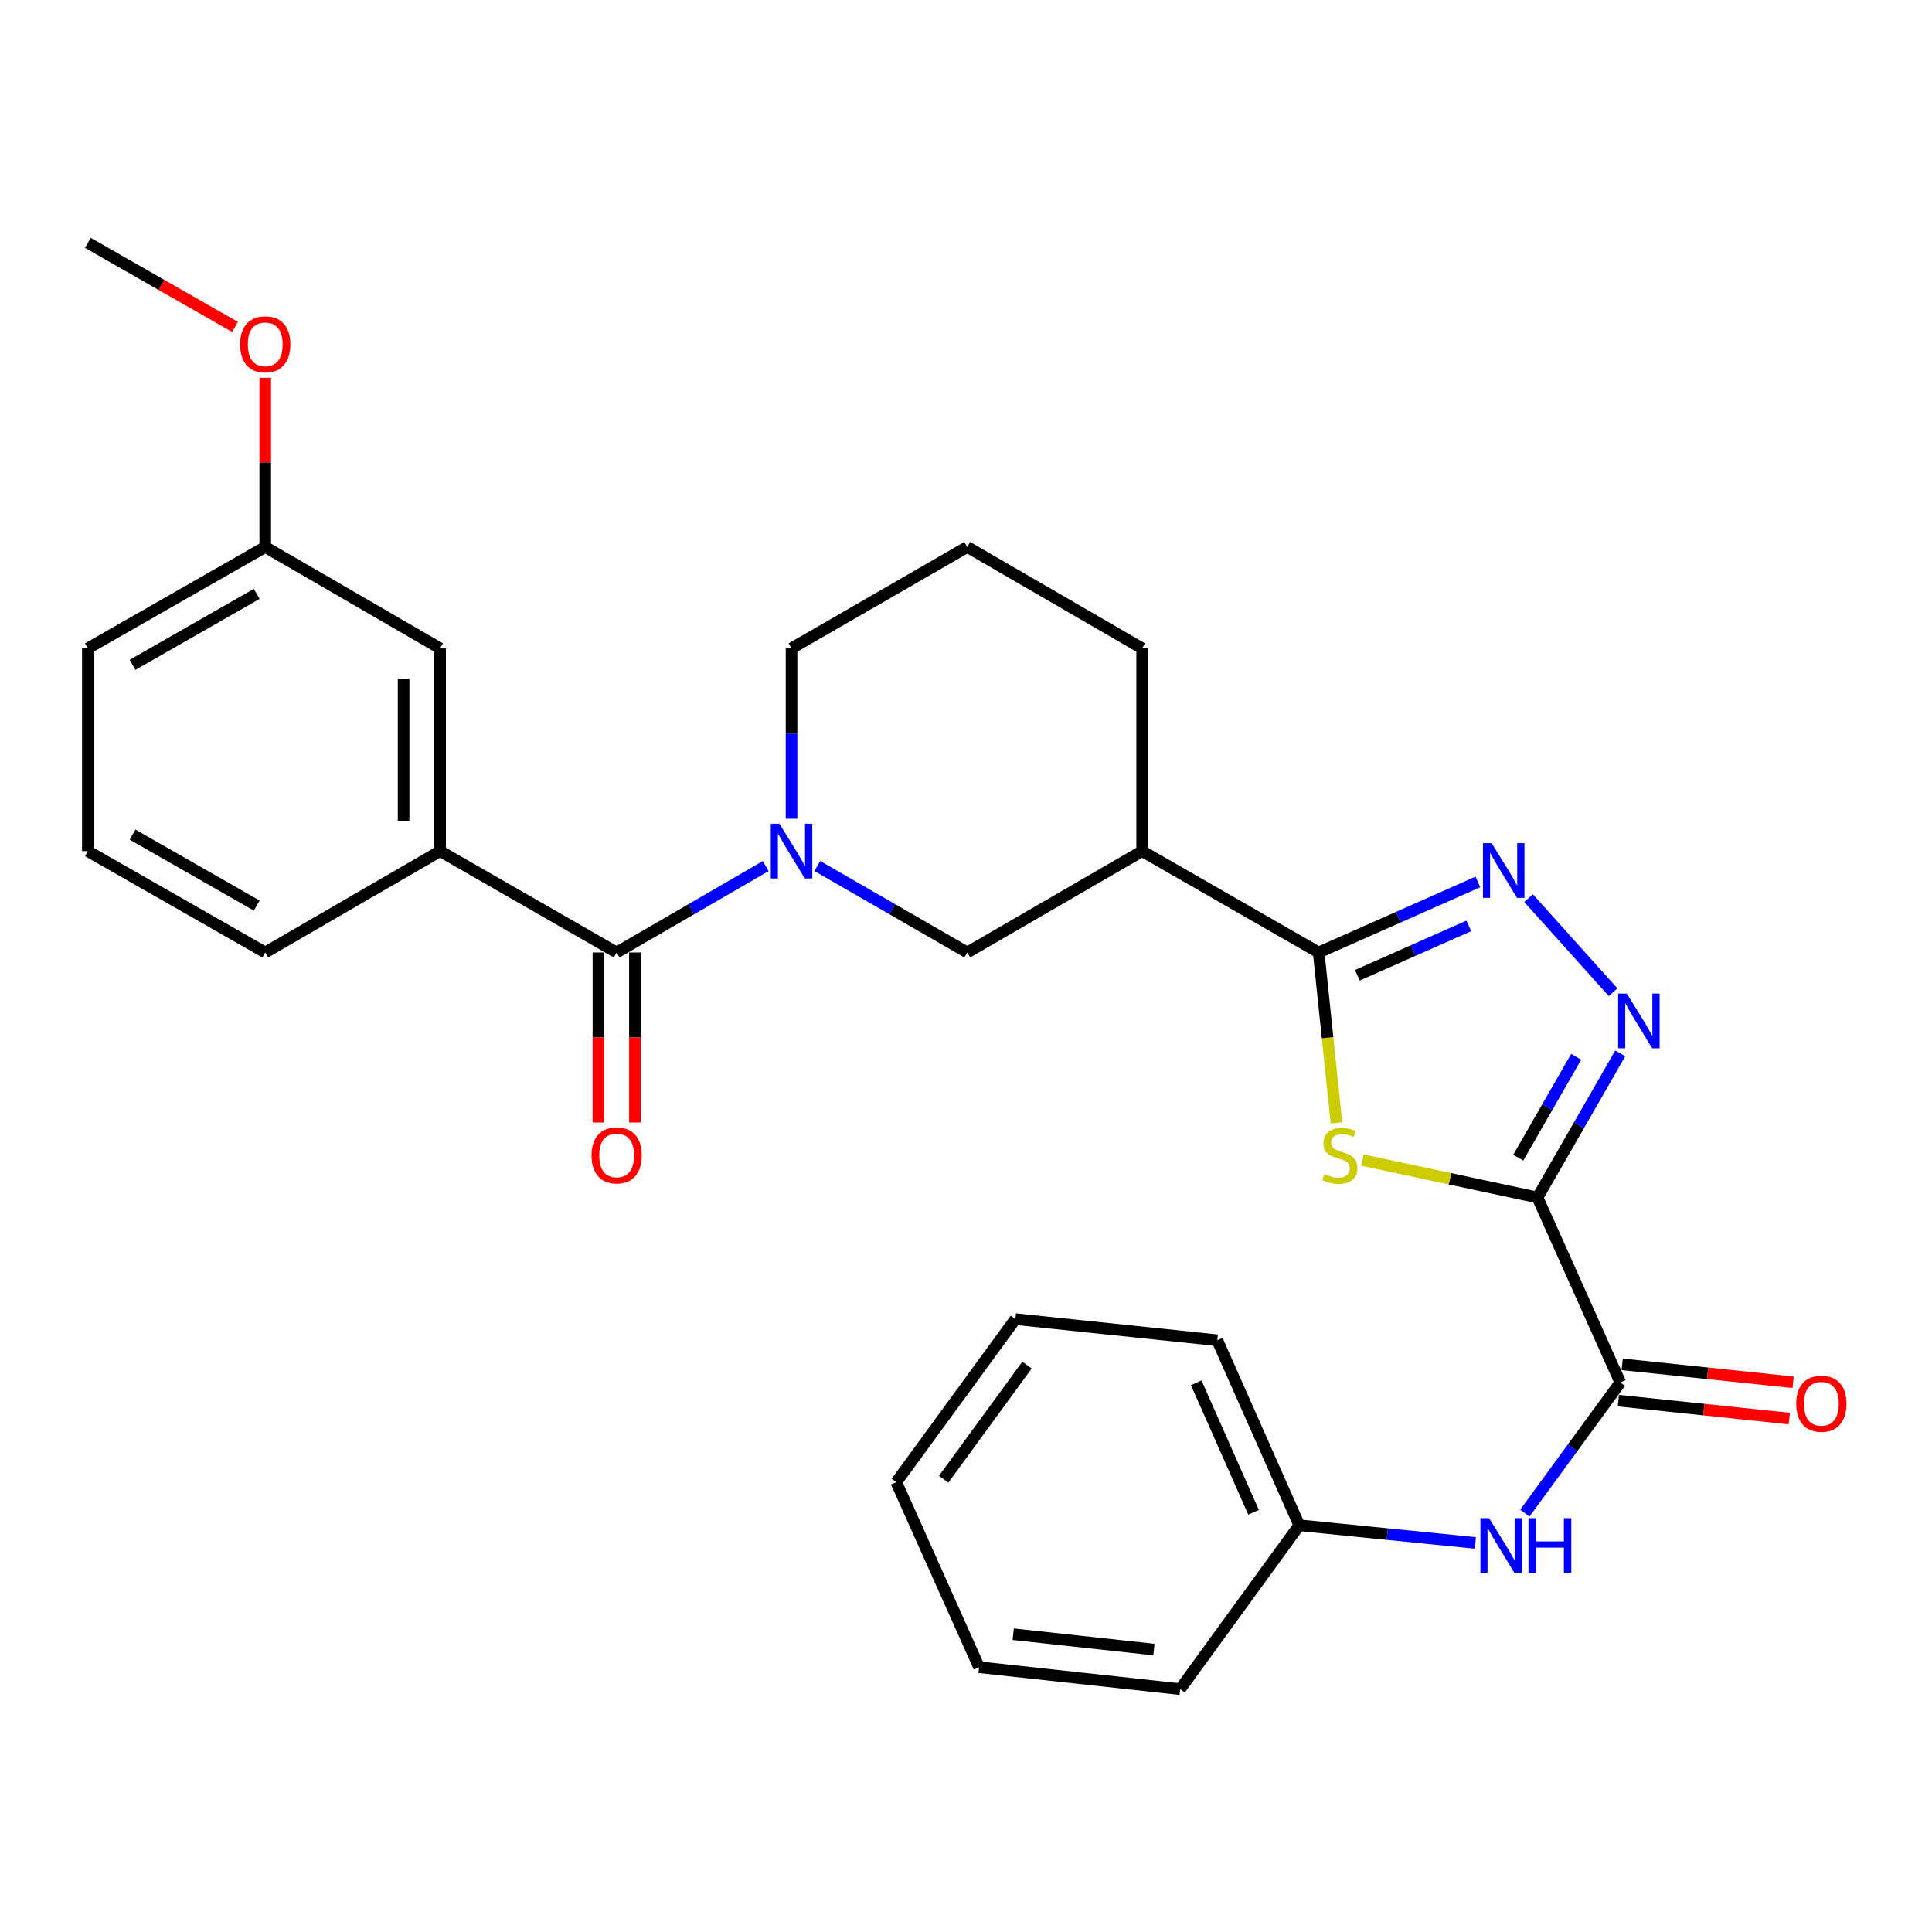 <?xml version='1.0' encoding='iso-8859-1'?>
<svg version='1.1' baseProfile='full'
              xmlns='http://www.w3.org/2000/svg'
                      xmlns:rdkit='http://www.rdkit.org/xml'
                      xmlns:xlink='http://www.w3.org/1999/xlink'
                  xml:space='preserve'
width='1000px' height='1000px' viewBox='0 0 1000 1000'>
<!-- END OF HEADER -->
<rect style='opacity:1.0;fill:#FFFFFF;stroke:none' width='1000' height='1000' x='0' y='0'> </rect>
<path class='bond-0' d='M 795.797,619.811 L 750.493,610.129' style='fill:none;fill-rule:evenodd;stroke:#000000;stroke-width:6px;stroke-linecap:butt;stroke-linejoin:miter;stroke-opacity:1' />
<path class='bond-0' d='M 750.493,610.129 L 705.189,600.447' style='fill:none;fill-rule:evenodd;stroke:#CCCC00;stroke-width:6px;stroke-linecap:butt;stroke-linejoin:miter;stroke-opacity:1' />
<path class='bond-2' d='M 795.797,619.811 L 817.215,582.514' style='fill:none;fill-rule:evenodd;stroke:#000000;stroke-width:6px;stroke-linecap:butt;stroke-linejoin:miter;stroke-opacity:1' />
<path class='bond-2' d='M 817.215,582.514 L 838.632,545.218' style='fill:none;fill-rule:evenodd;stroke:#0000FF;stroke-width:6px;stroke-linecap:butt;stroke-linejoin:miter;stroke-opacity:1' />
<path class='bond-2' d='M 785.839,599.214 L 800.831,573.106' style='fill:none;fill-rule:evenodd;stroke:#000000;stroke-width:6px;stroke-linecap:butt;stroke-linejoin:miter;stroke-opacity:1' />
<path class='bond-2' d='M 800.831,573.106 L 815.823,546.998' style='fill:none;fill-rule:evenodd;stroke:#0000FF;stroke-width:6px;stroke-linecap:butt;stroke-linejoin:miter;stroke-opacity:1' />
<path class='bond-6' d='M 795.797,619.811 L 838.652,715.576' style='fill:none;fill-rule:evenodd;stroke:#000000;stroke-width:6px;stroke-linecap:butt;stroke-linejoin:miter;stroke-opacity:1' />
<path class='bond-1' d='M 691.745,581.19 L 687.146,537.095' style='fill:none;fill-rule:evenodd;stroke:#CCCC00;stroke-width:6px;stroke-linecap:butt;stroke-linejoin:miter;stroke-opacity:1' />
<path class='bond-1' d='M 687.146,537.095 L 682.546,492.999' style='fill:none;fill-rule:evenodd;stroke:#000000;stroke-width:6px;stroke-linecap:butt;stroke-linejoin:miter;stroke-opacity:1' />
<path class='bond-7' d='M 682.546,492.999 L 591.169,440.541' style='fill:none;fill-rule:evenodd;stroke:#000000;stroke-width:6px;stroke-linecap:butt;stroke-linejoin:miter;stroke-opacity:1' />
<path class='bond-29' d='M 682.546,492.999 L 723.754,474.746' style='fill:none;fill-rule:evenodd;stroke:#000000;stroke-width:6px;stroke-linecap:butt;stroke-linejoin:miter;stroke-opacity:1' />
<path class='bond-29' d='M 723.754,474.746 L 764.962,456.492' style='fill:none;fill-rule:evenodd;stroke:#0000FF;stroke-width:6px;stroke-linecap:butt;stroke-linejoin:miter;stroke-opacity:1' />
<path class='bond-29' d='M 702.56,504.797 L 731.406,492.02' style='fill:none;fill-rule:evenodd;stroke:#000000;stroke-width:6px;stroke-linecap:butt;stroke-linejoin:miter;stroke-opacity:1' />
<path class='bond-29' d='M 731.406,492.02 L 760.252,479.242' style='fill:none;fill-rule:evenodd;stroke:#0000FF;stroke-width:6px;stroke-linecap:butt;stroke-linejoin:miter;stroke-opacity:1' />
<path class='bond-3' d='M 834.92,513.559 L 791.178,464.882' style='fill:none;fill-rule:evenodd;stroke:#0000FF;stroke-width:6px;stroke-linecap:butt;stroke-linejoin:miter;stroke-opacity:1' />
<path class='bond-4' d='M 423.059,448.249 L 461.856,470.624' style='fill:none;fill-rule:evenodd;stroke:#0000FF;stroke-width:6px;stroke-linecap:butt;stroke-linejoin:miter;stroke-opacity:1' />
<path class='bond-4' d='M 461.856,470.624 L 500.652,492.999' style='fill:none;fill-rule:evenodd;stroke:#000000;stroke-width:6px;stroke-linecap:butt;stroke-linejoin:miter;stroke-opacity:1' />
<path class='bond-5' d='M 396.339,448.281 L 357.758,470.64' style='fill:none;fill-rule:evenodd;stroke:#0000FF;stroke-width:6px;stroke-linecap:butt;stroke-linejoin:miter;stroke-opacity:1' />
<path class='bond-5' d='M 357.758,470.64 L 319.177,492.999' style='fill:none;fill-rule:evenodd;stroke:#000000;stroke-width:6px;stroke-linecap:butt;stroke-linejoin:miter;stroke-opacity:1' />
<path class='bond-31' d='M 409.694,423.757 L 409.694,379.674' style='fill:none;fill-rule:evenodd;stroke:#0000FF;stroke-width:6px;stroke-linecap:butt;stroke-linejoin:miter;stroke-opacity:1' />
<path class='bond-31' d='M 409.694,379.674 L 409.694,335.592' style='fill:none;fill-rule:evenodd;stroke:#000000;stroke-width:6px;stroke-linecap:butt;stroke-linejoin:miter;stroke-opacity:1' />
<path class='bond-9' d='M 319.177,492.999 L 227.8,440.541' style='fill:none;fill-rule:evenodd;stroke:#000000;stroke-width:6px;stroke-linecap:butt;stroke-linejoin:miter;stroke-opacity:1' />
<path class='bond-11' d='M 309.731,492.999 L 309.731,537.002' style='fill:none;fill-rule:evenodd;stroke:#000000;stroke-width:6px;stroke-linecap:butt;stroke-linejoin:miter;stroke-opacity:1' />
<path class='bond-11' d='M 309.731,537.002 L 309.731,581.004' style='fill:none;fill-rule:evenodd;stroke:#FF0000;stroke-width:6px;stroke-linecap:butt;stroke-linejoin:miter;stroke-opacity:1' />
<path class='bond-11' d='M 328.624,492.999 L 328.624,537.002' style='fill:none;fill-rule:evenodd;stroke:#000000;stroke-width:6px;stroke-linecap:butt;stroke-linejoin:miter;stroke-opacity:1' />
<path class='bond-11' d='M 328.624,537.002 L 328.624,581.004' style='fill:none;fill-rule:evenodd;stroke:#FF0000;stroke-width:6px;stroke-linecap:butt;stroke-linejoin:miter;stroke-opacity:1' />
<path class='bond-10' d='M 838.652,715.576 L 813.953,749.378' style='fill:none;fill-rule:evenodd;stroke:#000000;stroke-width:6px;stroke-linecap:butt;stroke-linejoin:miter;stroke-opacity:1' />
<path class='bond-10' d='M 813.953,749.378 L 789.254,783.18' style='fill:none;fill-rule:evenodd;stroke:#0000FF;stroke-width:6px;stroke-linecap:butt;stroke-linejoin:miter;stroke-opacity:1' />
<path class='bond-12' d='M 837.665,724.97 L 881.896,729.614' style='fill:none;fill-rule:evenodd;stroke:#000000;stroke-width:6px;stroke-linecap:butt;stroke-linejoin:miter;stroke-opacity:1' />
<path class='bond-12' d='M 881.896,729.614 L 926.127,734.257' style='fill:none;fill-rule:evenodd;stroke:#FF0000;stroke-width:6px;stroke-linecap:butt;stroke-linejoin:miter;stroke-opacity:1' />
<path class='bond-12' d='M 839.638,706.181 L 883.869,710.824' style='fill:none;fill-rule:evenodd;stroke:#000000;stroke-width:6px;stroke-linecap:butt;stroke-linejoin:miter;stroke-opacity:1' />
<path class='bond-12' d='M 883.869,710.824 L 928.099,715.468' style='fill:none;fill-rule:evenodd;stroke:#FF0000;stroke-width:6px;stroke-linecap:butt;stroke-linejoin:miter;stroke-opacity:1' />
<path class='bond-8' d='M 591.169,440.541 L 500.652,492.999' style='fill:none;fill-rule:evenodd;stroke:#000000;stroke-width:6px;stroke-linecap:butt;stroke-linejoin:miter;stroke-opacity:1' />
<path class='bond-17' d='M 591.169,440.541 L 591.169,335.592' style='fill:none;fill-rule:evenodd;stroke:#000000;stroke-width:6px;stroke-linecap:butt;stroke-linejoin:miter;stroke-opacity:1' />
<path class='bond-13' d='M 227.8,440.541 L 227.8,335.592' style='fill:none;fill-rule:evenodd;stroke:#000000;stroke-width:6px;stroke-linecap:butt;stroke-linejoin:miter;stroke-opacity:1' />
<path class='bond-13' d='M 208.907,424.798 L 208.907,351.334' style='fill:none;fill-rule:evenodd;stroke:#000000;stroke-width:6px;stroke-linecap:butt;stroke-linejoin:miter;stroke-opacity:1' />
<path class='bond-18' d='M 227.8,440.541 L 137.283,492.999' style='fill:none;fill-rule:evenodd;stroke:#000000;stroke-width:6px;stroke-linecap:butt;stroke-linejoin:miter;stroke-opacity:1' />
<path class='bond-14' d='M 763.633,798.611 L 718.062,794.039' style='fill:none;fill-rule:evenodd;stroke:#0000FF;stroke-width:6px;stroke-linecap:butt;stroke-linejoin:miter;stroke-opacity:1' />
<path class='bond-14' d='M 718.062,794.039 L 672.491,789.467' style='fill:none;fill-rule:evenodd;stroke:#000000;stroke-width:6px;stroke-linecap:butt;stroke-linejoin:miter;stroke-opacity:1' />
<path class='bond-16' d='M 227.8,335.592 L 137.283,283.112' style='fill:none;fill-rule:evenodd;stroke:#000000;stroke-width:6px;stroke-linecap:butt;stroke-linejoin:miter;stroke-opacity:1' />
<path class='bond-23' d='M 672.491,789.467 L 630.066,693.713' style='fill:none;fill-rule:evenodd;stroke:#000000;stroke-width:6px;stroke-linecap:butt;stroke-linejoin:miter;stroke-opacity:1' />
<path class='bond-23' d='M 648.854,782.757 L 619.157,715.729' style='fill:none;fill-rule:evenodd;stroke:#000000;stroke-width:6px;stroke-linecap:butt;stroke-linejoin:miter;stroke-opacity:1' />
<path class='bond-24' d='M 672.491,789.467 L 610.838,874.295' style='fill:none;fill-rule:evenodd;stroke:#000000;stroke-width:6px;stroke-linecap:butt;stroke-linejoin:miter;stroke-opacity:1' />
<path class='bond-15' d='M 409.694,335.592 L 500.652,283.112' style='fill:none;fill-rule:evenodd;stroke:#000000;stroke-width:6px;stroke-linecap:butt;stroke-linejoin:miter;stroke-opacity:1' />
<path class='bond-19' d='M 137.283,283.112 L 137.283,239.325' style='fill:none;fill-rule:evenodd;stroke:#000000;stroke-width:6px;stroke-linecap:butt;stroke-linejoin:miter;stroke-opacity:1' />
<path class='bond-19' d='M 137.283,239.325 L 137.283,195.537' style='fill:none;fill-rule:evenodd;stroke:#FF0000;stroke-width:6px;stroke-linecap:butt;stroke-linejoin:miter;stroke-opacity:1' />
<path class='bond-32' d='M 137.283,283.112 L 45.455,335.592' style='fill:none;fill-rule:evenodd;stroke:#000000;stroke-width:6px;stroke-linecap:butt;stroke-linejoin:miter;stroke-opacity:1' />
<path class='bond-32' d='M 132.883,307.387 L 68.603,344.123' style='fill:none;fill-rule:evenodd;stroke:#000000;stroke-width:6px;stroke-linecap:butt;stroke-linejoin:miter;stroke-opacity:1' />
<path class='bond-20' d='M 591.169,335.592 L 500.652,283.112' style='fill:none;fill-rule:evenodd;stroke:#000000;stroke-width:6px;stroke-linecap:butt;stroke-linejoin:miter;stroke-opacity:1' />
<path class='bond-21' d='M 137.283,492.999 L 45.455,440.541' style='fill:none;fill-rule:evenodd;stroke:#000000;stroke-width:6px;stroke-linecap:butt;stroke-linejoin:miter;stroke-opacity:1' />
<path class='bond-21' d='M 132.88,468.726 L 68.6,432.005' style='fill:none;fill-rule:evenodd;stroke:#000000;stroke-width:6px;stroke-linecap:butt;stroke-linejoin:miter;stroke-opacity:1' />
<path class='bond-25' d='M 121.64,169.218 L 83.547,147.462' style='fill:none;fill-rule:evenodd;stroke:#FF0000;stroke-width:6px;stroke-linecap:butt;stroke-linejoin:miter;stroke-opacity:1' />
<path class='bond-25' d='M 83.547,147.462 L 45.455,125.705' style='fill:none;fill-rule:evenodd;stroke:#000000;stroke-width:6px;stroke-linecap:butt;stroke-linejoin:miter;stroke-opacity:1' />
<path class='bond-22' d='M 45.455,440.541 L 45.455,335.592' style='fill:none;fill-rule:evenodd;stroke:#000000;stroke-width:6px;stroke-linecap:butt;stroke-linejoin:miter;stroke-opacity:1' />
<path class='bond-26' d='M 630.066,693.713 L 525.569,682.776' style='fill:none;fill-rule:evenodd;stroke:#000000;stroke-width:6px;stroke-linecap:butt;stroke-linejoin:miter;stroke-opacity:1' />
<path class='bond-27' d='M 610.838,874.295 L 506.771,862.938' style='fill:none;fill-rule:evenodd;stroke:#000000;stroke-width:6px;stroke-linecap:butt;stroke-linejoin:miter;stroke-opacity:1' />
<path class='bond-27' d='M 597.277,853.81 L 524.431,845.861' style='fill:none;fill-rule:evenodd;stroke:#000000;stroke-width:6px;stroke-linecap:butt;stroke-linejoin:miter;stroke-opacity:1' />
<path class='bond-30' d='M 525.569,682.776 L 463.916,767.173' style='fill:none;fill-rule:evenodd;stroke:#000000;stroke-width:6px;stroke-linecap:butt;stroke-linejoin:miter;stroke-opacity:1' />
<path class='bond-30' d='M 531.577,706.58 L 488.42,765.658' style='fill:none;fill-rule:evenodd;stroke:#000000;stroke-width:6px;stroke-linecap:butt;stroke-linejoin:miter;stroke-opacity:1' />
<path class='bond-28' d='M 506.771,862.938 L 463.916,767.173' style='fill:none;fill-rule:evenodd;stroke:#000000;stroke-width:6px;stroke-linecap:butt;stroke-linejoin:miter;stroke-opacity:1' />
<path  class='atom-1' d='M 685.493 607.668
Q 685.813 607.788, 687.133 608.348
Q 688.453 608.908, 689.893 609.268
Q 691.373 609.588, 692.813 609.588
Q 695.493 609.588, 697.053 608.308
Q 698.613 606.988, 698.613 604.708
Q 698.613 603.148, 697.813 602.188
Q 697.053 601.228, 695.853 600.708
Q 694.653 600.188, 692.653 599.588
Q 690.133 598.828, 688.613 598.108
Q 687.133 597.388, 686.053 595.868
Q 685.013 594.348, 685.013 591.788
Q 685.013 588.228, 687.413 586.028
Q 689.853 583.828, 694.653 583.828
Q 697.933 583.828, 701.653 585.388
L 700.733 588.468
Q 697.333 587.068, 694.773 587.068
Q 692.013 587.068, 690.493 588.228
Q 688.973 589.348, 689.013 591.308
Q 689.013 592.828, 689.773 593.748
Q 690.573 594.668, 691.693 595.188
Q 692.853 595.708, 694.773 596.308
Q 697.333 597.108, 698.853 597.908
Q 700.373 598.708, 701.453 600.348
Q 702.573 601.948, 702.573 604.708
Q 702.573 608.628, 699.933 610.748
Q 697.333 612.828, 692.973 612.828
Q 690.453 612.828, 688.533 612.268
Q 686.653 611.748, 684.413 610.828
L 685.493 607.668
' fill='#CCCC00'/>
<path  class='atom-3' d='M 842.017 514.263
L 851.297 529.263
Q 852.217 530.743, 853.697 533.423
Q 855.177 536.103, 855.257 536.263
L 855.257 514.263
L 859.017 514.263
L 859.017 542.583
L 855.137 542.583
L 845.177 526.183
Q 844.017 524.263, 842.777 522.063
Q 841.577 519.863, 841.217 519.183
L 841.217 542.583
L 837.537 542.583
L 837.537 514.263
L 842.017 514.263
' fill='#0000FF'/>
<path  class='atom-4' d='M 772.061 436.415
L 781.341 451.415
Q 782.261 452.895, 783.741 455.575
Q 785.221 458.255, 785.301 458.415
L 785.301 436.415
L 789.061 436.415
L 789.061 464.735
L 785.181 464.735
L 775.221 448.335
Q 774.061 446.415, 772.821 444.215
Q 771.621 442.015, 771.261 441.335
L 771.261 464.735
L 767.581 464.735
L 767.581 436.415
L 772.061 436.415
' fill='#0000FF'/>
<path  class='atom-5' d='M 403.434 426.381
L 412.714 441.381
Q 413.634 442.861, 415.114 445.541
Q 416.594 448.221, 416.674 448.381
L 416.674 426.381
L 420.434 426.381
L 420.434 454.701
L 416.554 454.701
L 406.594 438.301
Q 405.434 436.381, 404.194 434.181
Q 402.994 431.981, 402.634 431.301
L 402.634 454.701
L 398.954 454.701
L 398.954 426.381
L 403.434 426.381
' fill='#0000FF'/>
<path  class='atom-11' d='M 770.739 785.792
L 780.019 800.792
Q 780.939 802.272, 782.419 804.952
Q 783.899 807.632, 783.979 807.792
L 783.979 785.792
L 787.739 785.792
L 787.739 814.112
L 783.859 814.112
L 773.899 797.712
Q 772.739 795.792, 771.499 793.592
Q 770.299 791.392, 769.939 790.712
L 769.939 814.112
L 766.259 814.112
L 766.259 785.792
L 770.739 785.792
' fill='#0000FF'/>
<path  class='atom-11' d='M 791.139 785.792
L 794.979 785.792
L 794.979 797.832
L 809.459 797.832
L 809.459 785.792
L 813.299 785.792
L 813.299 814.112
L 809.459 814.112
L 809.459 801.032
L 794.979 801.032
L 794.979 814.112
L 791.139 814.112
L 791.139 785.792
' fill='#0000FF'/>
<path  class='atom-12' d='M 306.177 598.028
Q 306.177 591.228, 309.537 587.428
Q 312.897 583.628, 319.177 583.628
Q 325.457 583.628, 328.817 587.428
Q 332.177 591.228, 332.177 598.028
Q 332.177 604.908, 328.777 608.828
Q 325.377 612.708, 319.177 612.708
Q 312.937 612.708, 309.537 608.828
Q 306.177 604.948, 306.177 598.028
M 319.177 609.508
Q 323.497 609.508, 325.817 606.628
Q 328.177 603.708, 328.177 598.028
Q 328.177 592.468, 325.817 589.668
Q 323.497 586.828, 319.177 586.828
Q 314.857 586.828, 312.497 589.628
Q 310.177 592.428, 310.177 598.028
Q 310.177 603.748, 312.497 606.628
Q 314.857 609.508, 319.177 609.508
' fill='#FF0000'/>
<path  class='atom-13' d='M 929.729 726.582
Q 929.729 719.782, 933.089 715.982
Q 936.449 712.182, 942.729 712.182
Q 949.009 712.182, 952.369 715.982
Q 955.729 719.782, 955.729 726.582
Q 955.729 733.462, 952.329 737.382
Q 948.929 741.262, 942.729 741.262
Q 936.489 741.262, 933.089 737.382
Q 929.729 733.502, 929.729 726.582
M 942.729 738.062
Q 947.049 738.062, 949.369 735.182
Q 951.729 732.262, 951.729 726.582
Q 951.729 721.022, 949.369 718.222
Q 947.049 715.382, 942.729 715.382
Q 938.409 715.382, 936.049 718.182
Q 933.729 720.982, 933.729 726.582
Q 933.729 732.302, 936.049 735.182
Q 938.409 738.062, 942.729 738.062
' fill='#FF0000'/>
<path  class='atom-20' d='M 124.283 178.233
Q 124.283 171.433, 127.643 167.633
Q 131.003 163.833, 137.283 163.833
Q 143.563 163.833, 146.923 167.633
Q 150.283 171.433, 150.283 178.233
Q 150.283 185.113, 146.883 189.033
Q 143.483 192.913, 137.283 192.913
Q 131.043 192.913, 127.643 189.033
Q 124.283 185.153, 124.283 178.233
M 137.283 189.713
Q 141.603 189.713, 143.923 186.833
Q 146.283 183.913, 146.283 178.233
Q 146.283 172.673, 143.923 169.873
Q 141.603 167.033, 137.283 167.033
Q 132.963 167.033, 130.603 169.833
Q 128.283 172.633, 128.283 178.233
Q 128.283 183.953, 130.603 186.833
Q 132.963 189.713, 137.283 189.713
' fill='#FF0000'/>
</svg>
